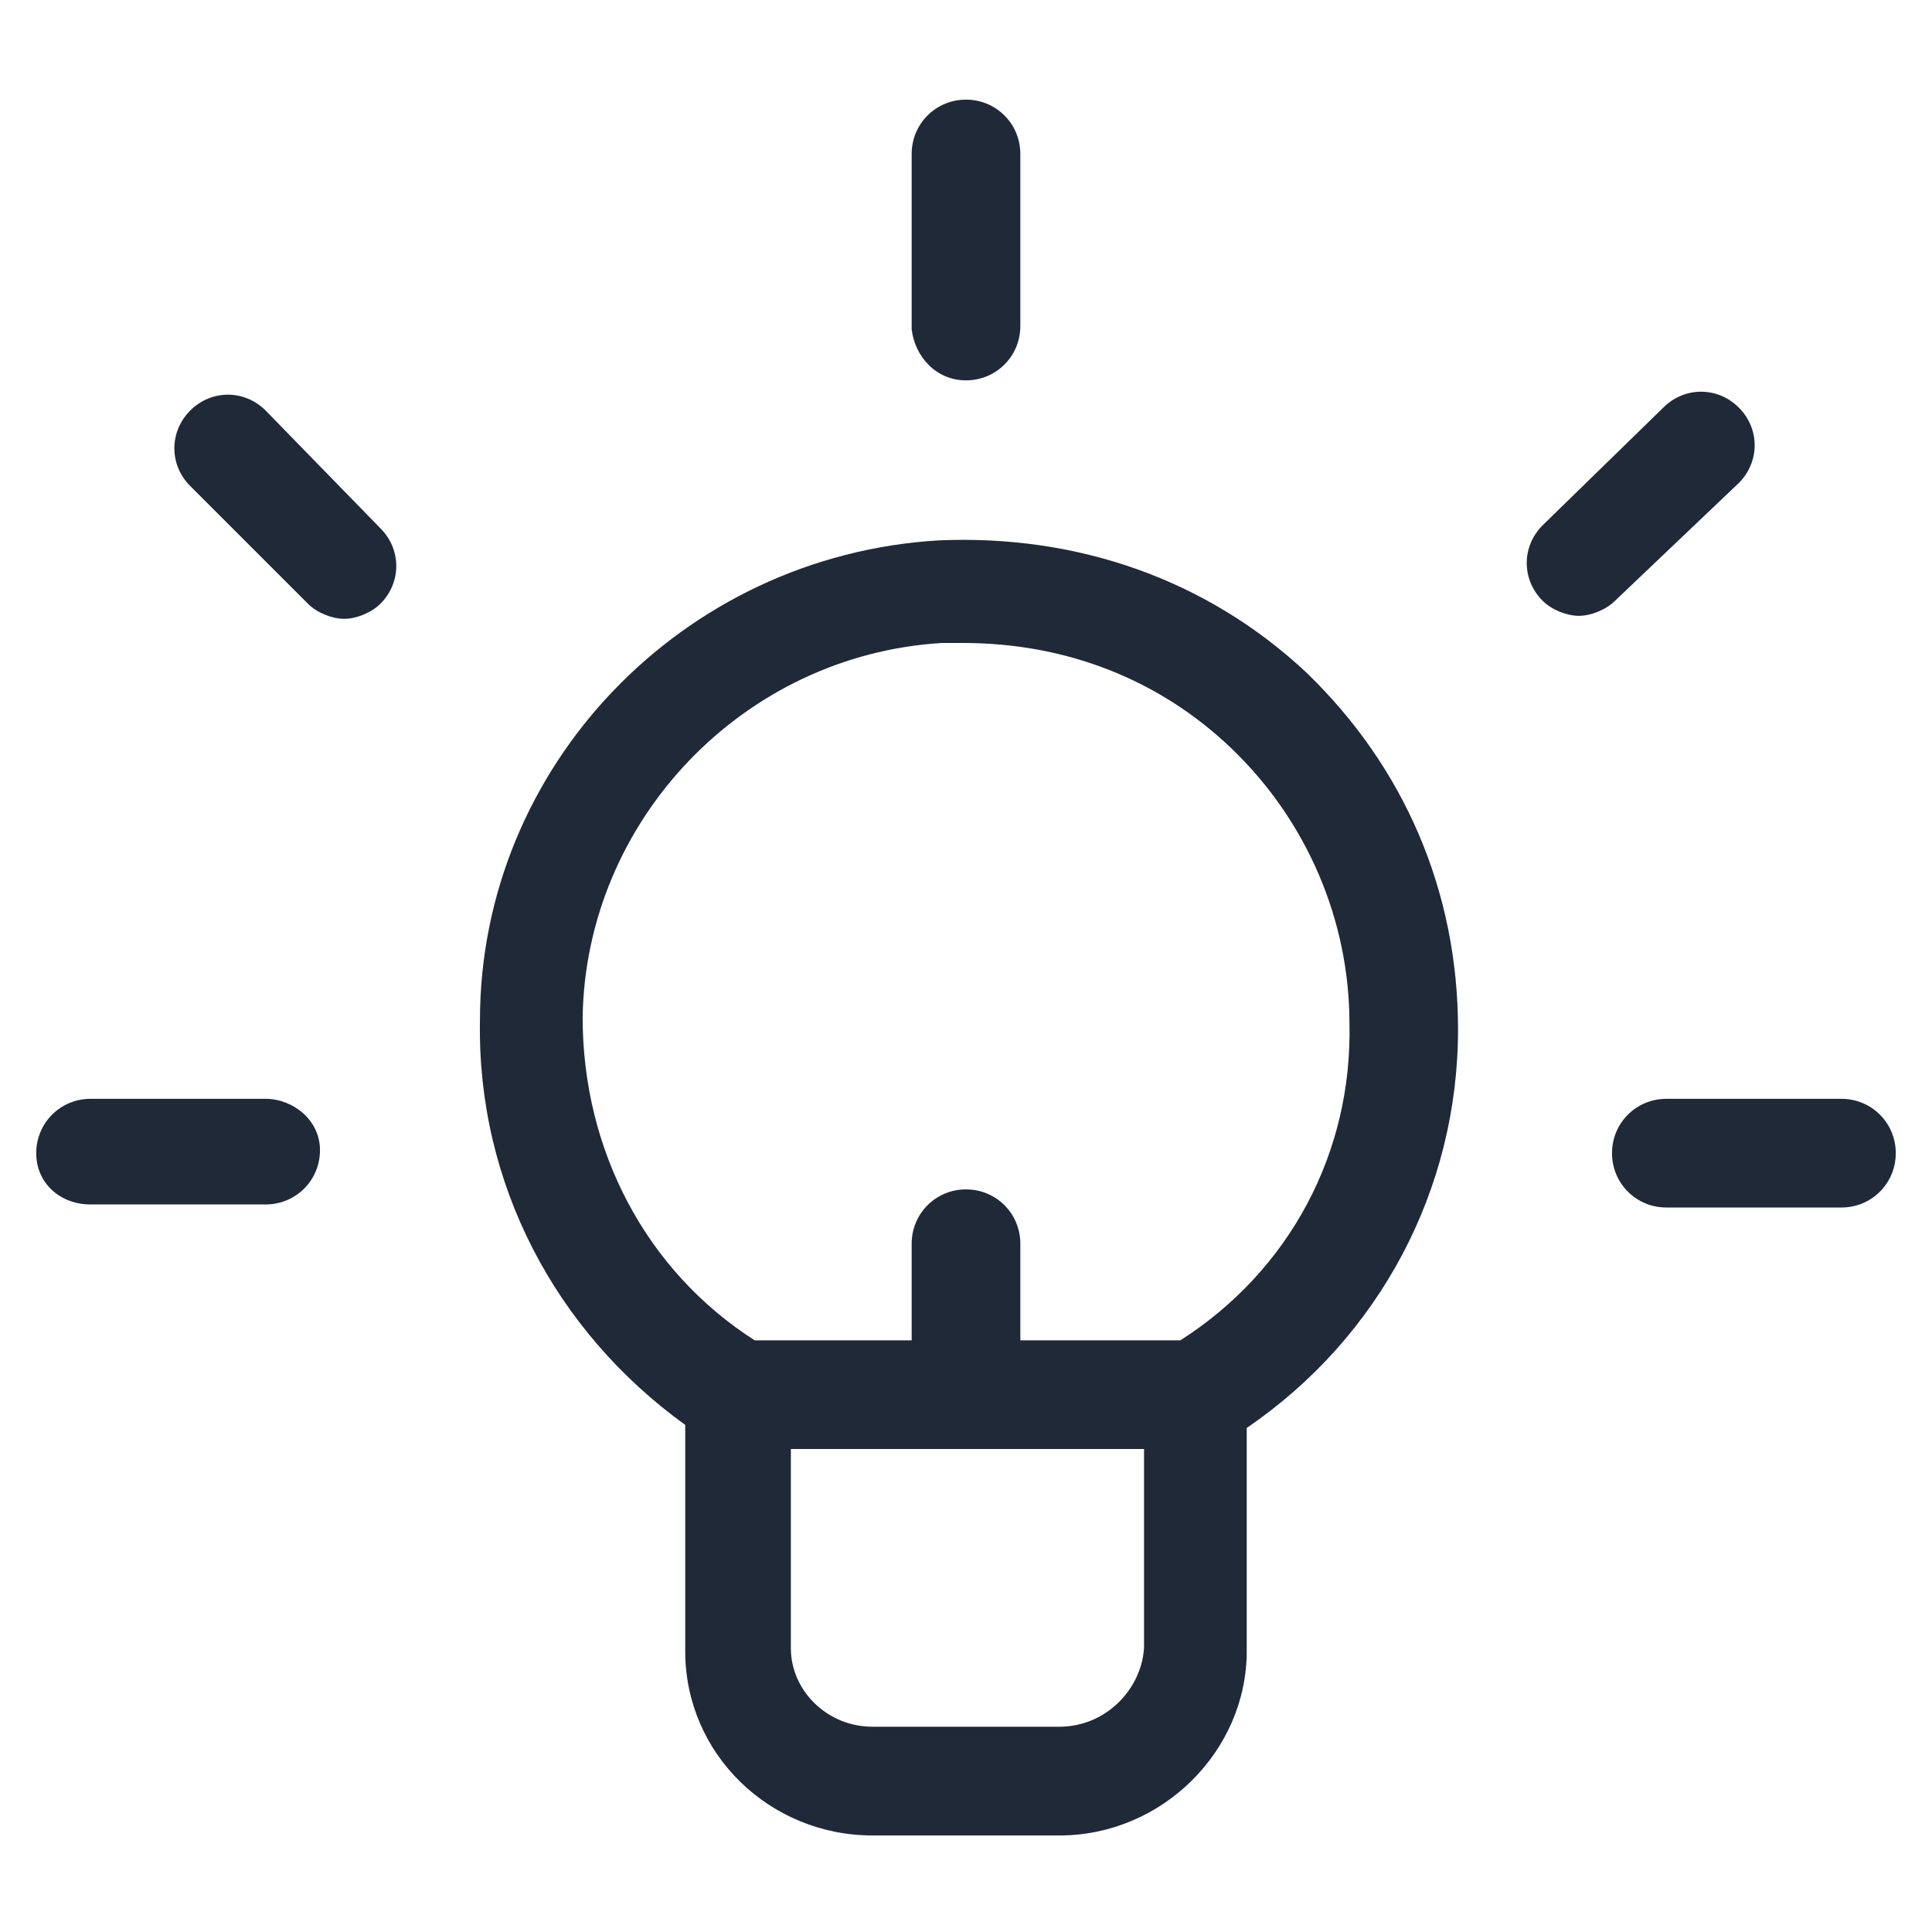 <svg fill="none" height="40" viewBox="0 0 40 40" width="40" xmlns="http://www.w3.org/2000/svg"><g fill="#1f2937"><path d="m27.062 13.938c-2.062-1.938-4.75-2.875-7.625-2.75-5.312.312-9.5 4.688-9.5 9.938-.062 3.375 1.563 6.438 4.25 8.375v4.688c0 2.125 1.75 3.812 3.875 3.812h3.875c2.125 0 3.875-1.75 3.875-3.812v-4.625c2.75-1.875 4.375-4.938 4.375-8.25 0-2.875-1.125-5.438-3.125-7.375zm-5.125 21.812h-3.875c-.938 0-1.688-.75-1.688-1.625v-4.125h7.312v4.125c-.062.875-.812 1.625-1.75 1.625zm2.5-8h-3.312v-2c0-.625-.5-1.125-1.125-1.125s-1.125.5-1.125 1.125v2h-3.25c-2.25-1.438-3.562-3.938-3.562-6.688.062-4.062 3.312-7.5 7.438-7.75h.438c2.125 0 4.062.75 5.562 2.188 1.562 1.5 2.438 3.562 2.438 5.688.062 2.688-1.25 5.125-3.5 6.562z"/><path d="m20 7.875c.625 0 1.125-.5 1.125-1.125v-3.562c0-.625-.5-1.125-1.125-1.125s-1.125.5-1.125 1.125v3.625c.062.562.5 1.062 1.125 1.062z"/><path d="m36 10c.438-.438.438-1.125 0-1.562s-1.125-.438-1.562 0l-2.5 2.438c-.438.438-.438 1.125 0 1.562.188.188.5.312.75.312s.562-.125.75-.312z"/><path d="m5.5 8.5c-.438-.438-1.125-.438-1.562 0s-.438 1.125 0 1.562l2.438 2.438c.188.188.5.312.75.312s.562-.125.75-.312c.438-.438.438-1.125 0-1.562z"/><path d="m5.5 22.75h-3.625c-.625 0-1.125.5-1.125 1.125s.5 1.062 1.125 1.062h3.625c.625 0 1.125-.5 1.125-1.125s-.562-1.062-1.125-1.062z"/><path d="m38.125 22.75h-3.625c-.625 0-1.125.5-1.125 1.125s.5 1.125 1.125 1.125h3.625c.625 0 1.125-.5 1.125-1.125s-.5-1.125-1.125-1.125z"/></g></svg>